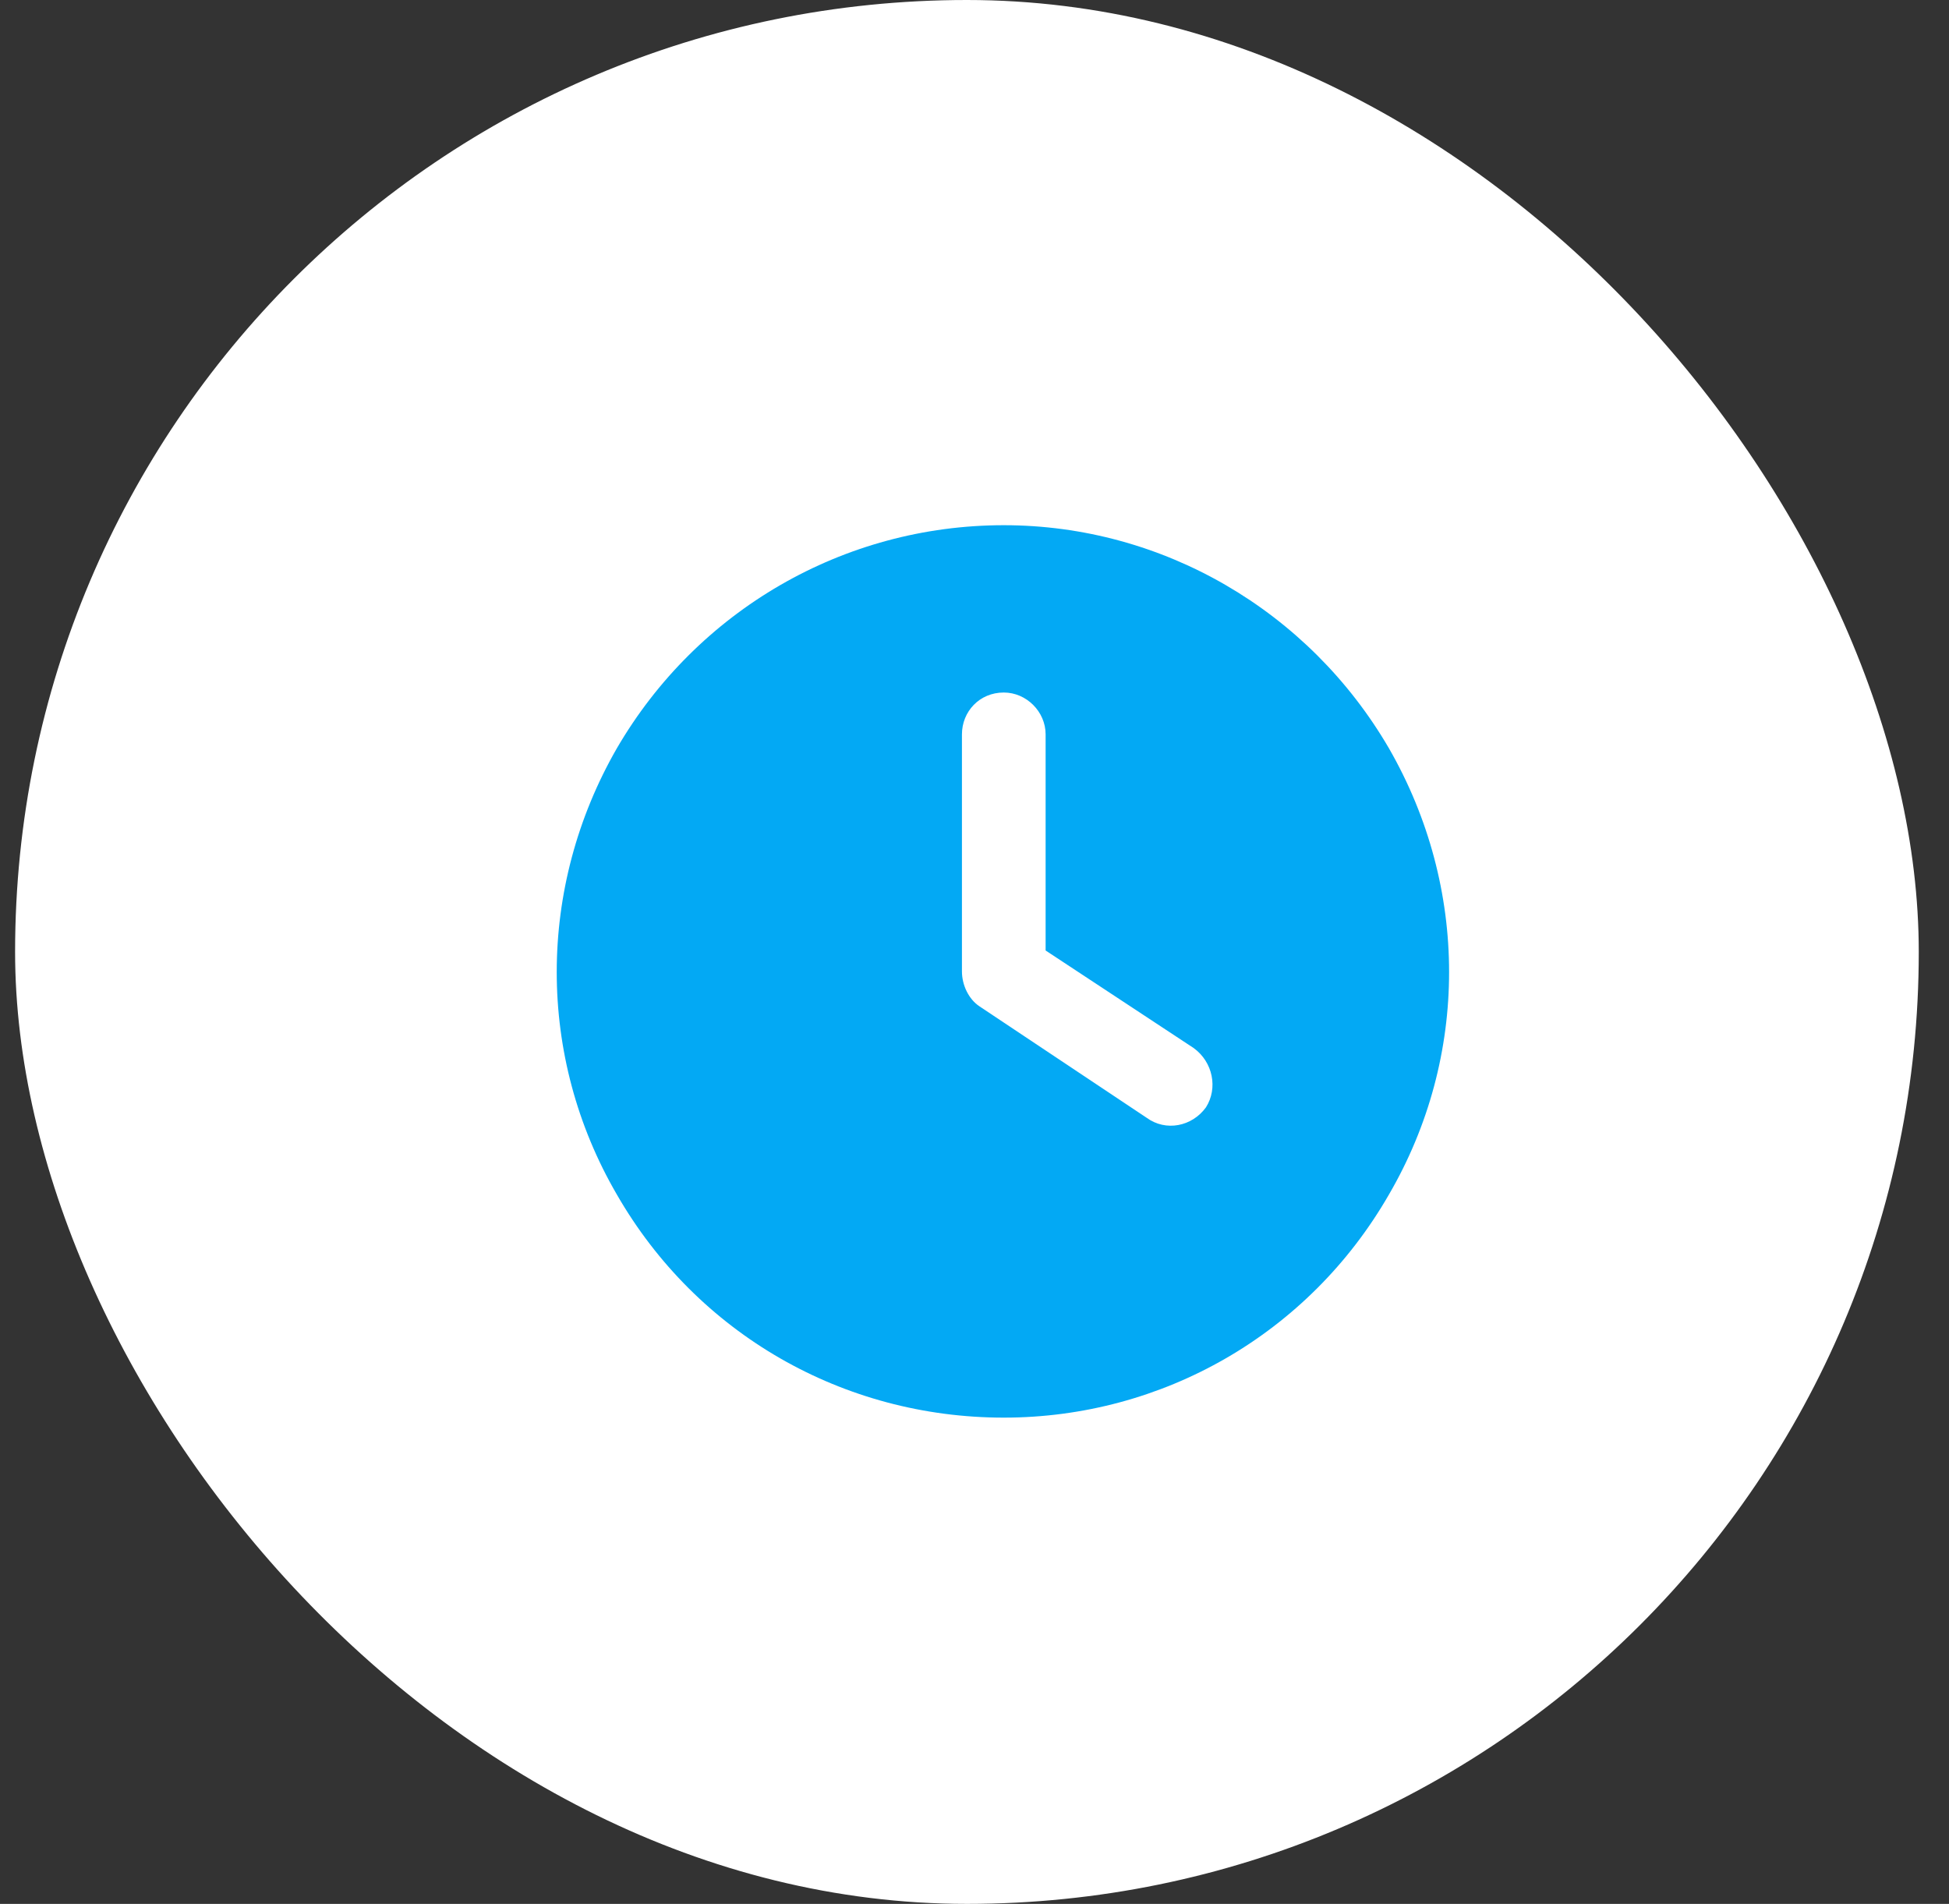 <svg xmlns="http://www.w3.org/2000/svg" width="43" height="42" viewBox="0 0 43 42" fill="none"><rect x="0" y="0" width="43" height="42" fill="#333333" stroke="none"/><rect x="0.333" width="42" height="42" rx="21" fill="white"></rect><path d="M22.146 11.586C25.645 11.586 28.875 13.47 30.644 16.508C32.413 19.584 32.413 23.314 30.644 26.351C28.875 29.427 25.645 31.273 22.146 31.273C18.608 31.273 15.378 29.427 13.609 26.351C11.841 23.314 11.841 19.584 13.609 16.508C15.378 13.47 18.608 11.586 22.146 11.586ZM21.223 16.2V21.429C21.223 21.737 21.377 22.045 21.607 22.198L25.299 24.659C25.722 24.967 26.299 24.852 26.606 24.429C26.875 24.006 26.76 23.429 26.337 23.121L23.069 20.968V16.2C23.069 15.7 22.646 15.277 22.146 15.277C21.607 15.277 21.223 15.7 21.223 16.2Z" fill="#03A9F4"></path></svg>